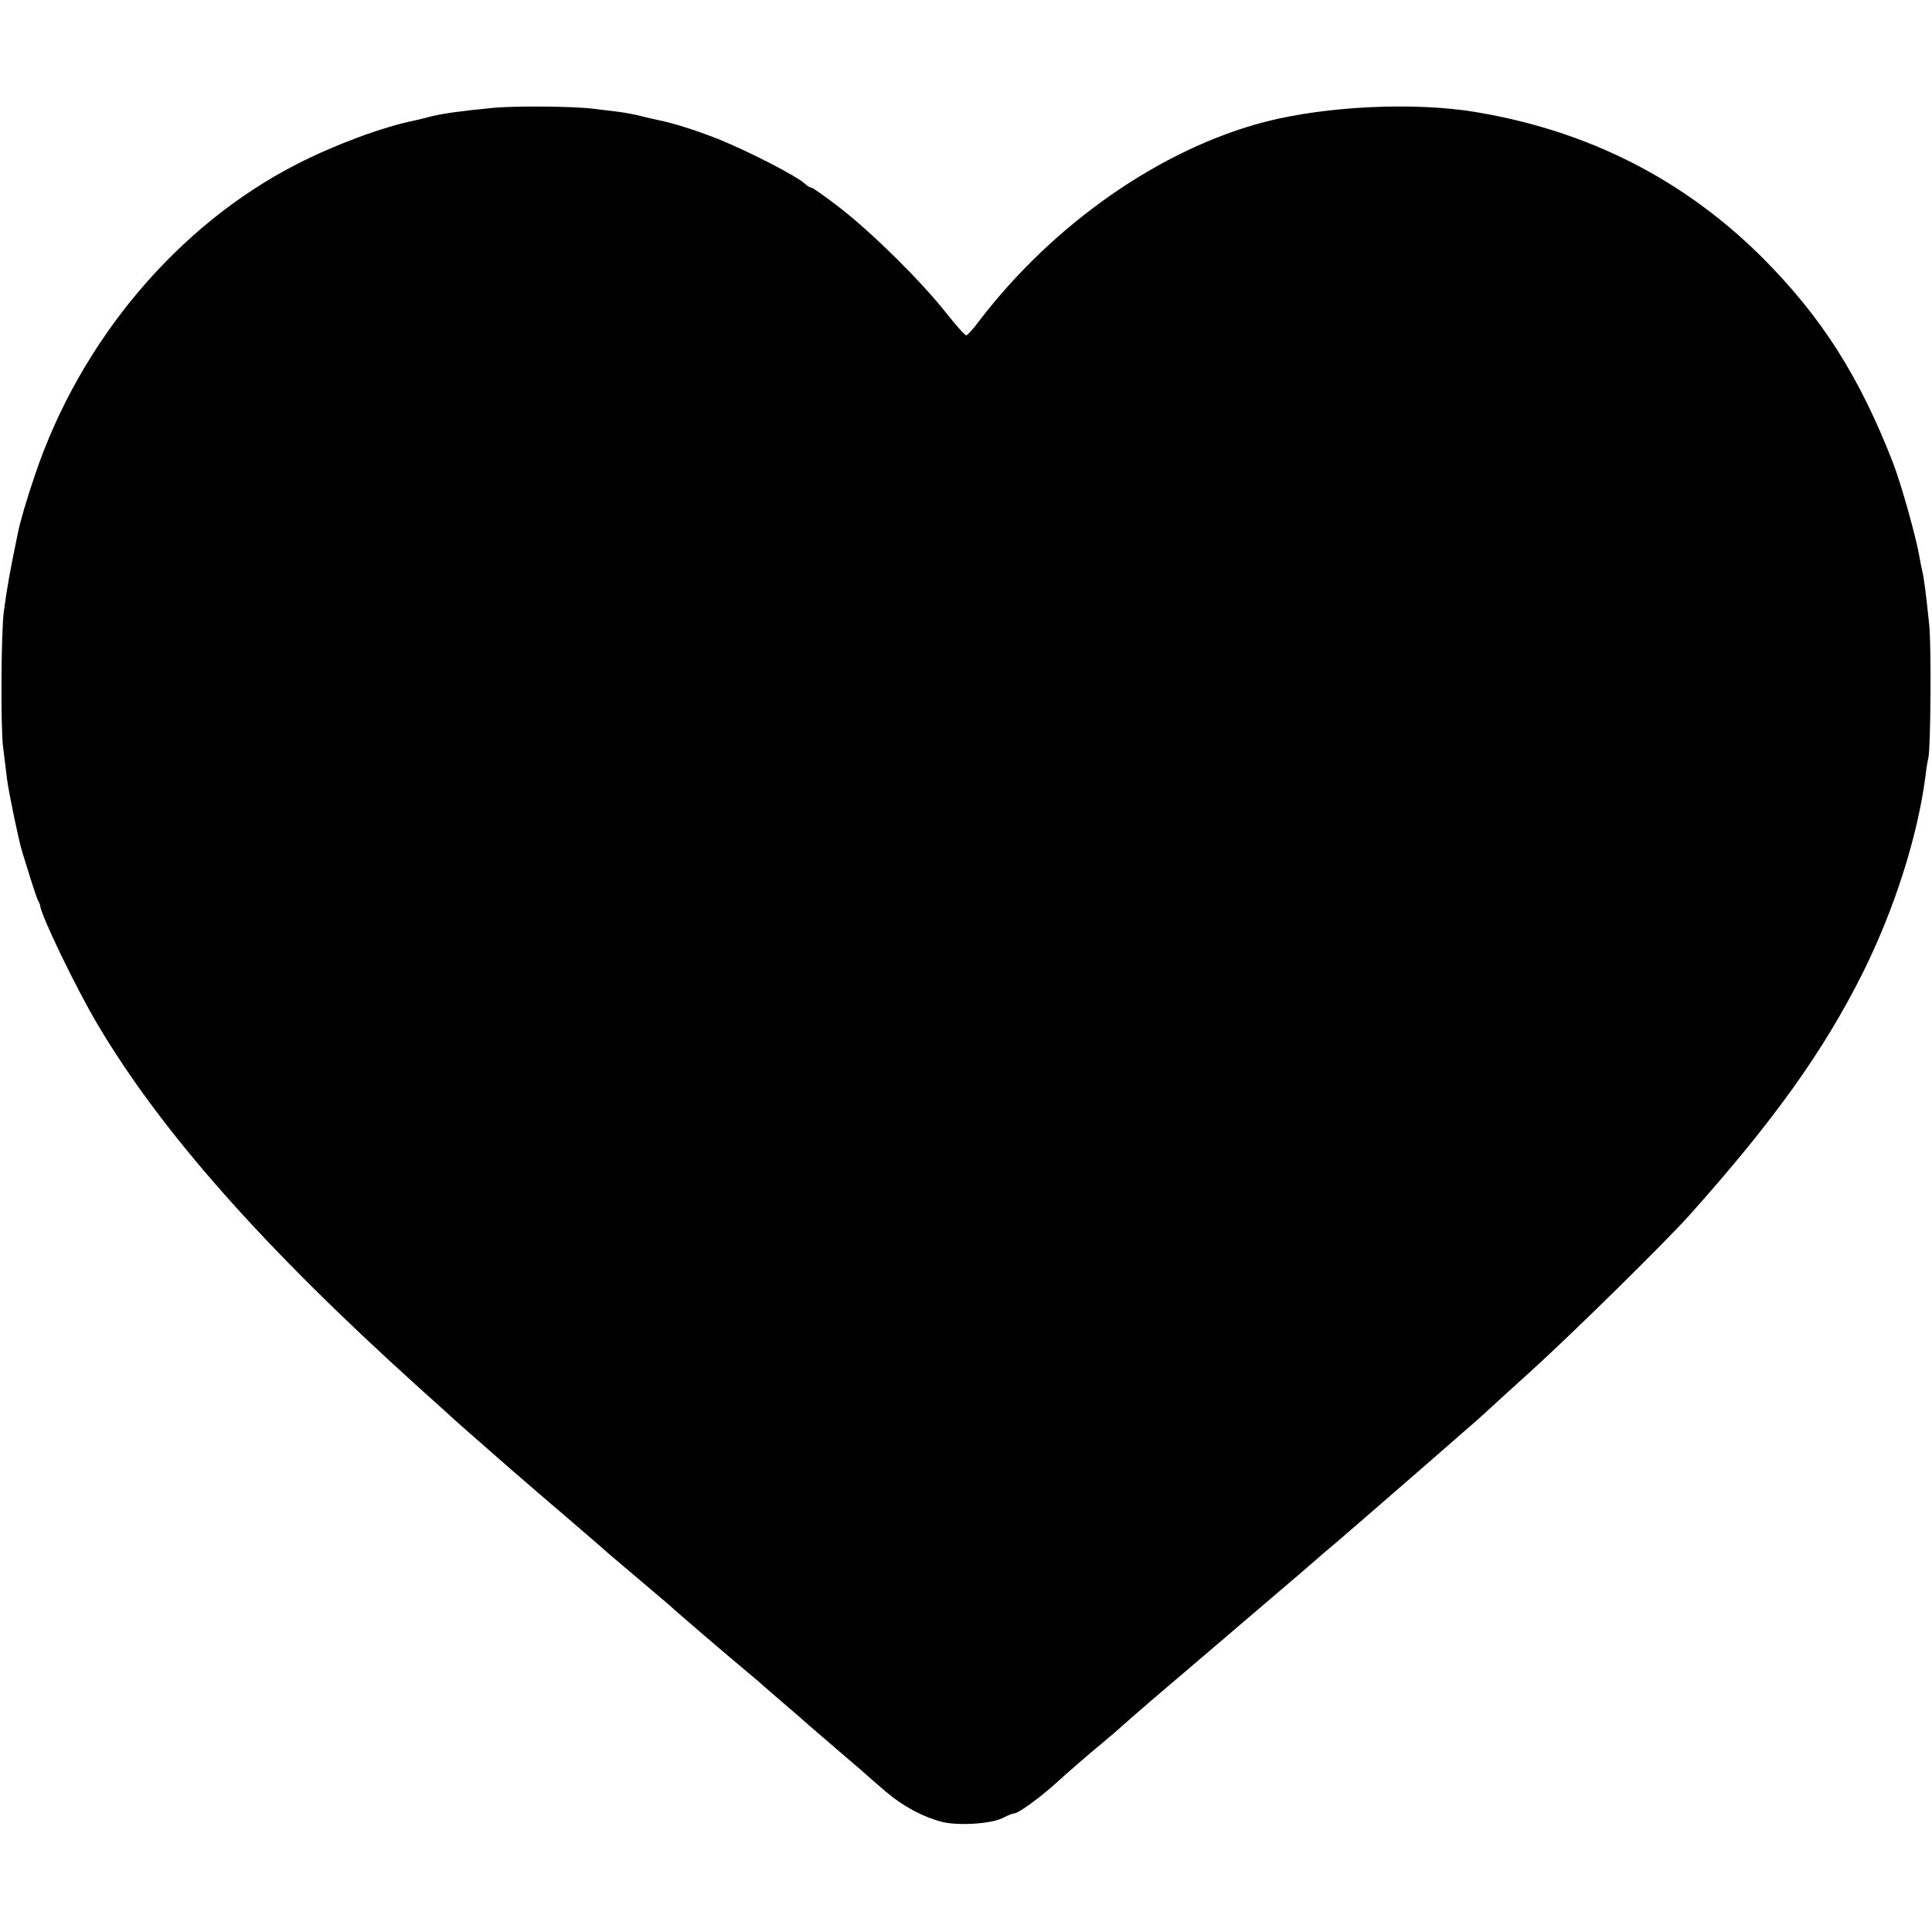<?xml version="1.0" standalone="no"?>
<!DOCTYPE svg PUBLIC "-//W3C//DTD SVG 20010904//EN"
 "http://www.w3.org/TR/2001/REC-SVG-20010904/DTD/svg10.dtd">
<svg version="1.0" xmlns="http://www.w3.org/2000/svg"
 width="700pt" height="700pt" viewBox="0 0 700 700"
 preserveAspectRatio="xMidYMid meet">
<g transform="translate(0,700) scale(0.1,-0.1)"
fill="#000000" stroke="none">
<path d="M1785 6609 c-114 -11 -178 -20 -220 -30 -22 -6 -51 -13 -65 -16 -117
-24 -288 -88 -423 -157 -433 -221 -786 -640 -950 -1126 -32 -94 -53 -167 -62
-210 -29 -140 -39 -196 -51 -285 -10 -72 -12 -418 -3 -490 5 -38 11 -90 14
-115 7 -53 42 -222 55 -265 5 -16 19 -61 31 -100 12 -38 24 -74 28 -80 3 -5 6
-12 6 -15 4 -38 130 -299 207 -429 229 -388 600 -808 1163 -1316 49 -44 99
-89 111 -100 22 -21 84 -75 229 -202 44 -38 134 -116 200 -172 66 -57 134
-115 150 -130 17 -14 73 -62 125 -106 52 -44 97 -82 100 -85 7 -8 216 -187
274 -235 27 -22 58 -49 70 -60 13 -11 49 -42 81 -70 32 -27 63 -54 69 -60 6
-5 58 -50 116 -100 58 -49 107 -92 110 -95 3 -3 30 -26 60 -52 64 -54 134 -91
203 -109 60 -15 181 -7 222 15 17 9 35 16 41 16 13 0 88 54 144 104 52 47 116
103 179 155 24 20 53 45 65 56 34 31 120 105 361 310 309 264 327 279 339 290
6 6 40 35 76 65 91 78 534 463 540 470 3 3 79 73 170 155 151 137 485 466 570
561 306 342 488 596 631 883 113 228 196 488 225 706 3 28 8 59 11 70 8 38 11
401 3 480 -11 109 -20 177 -25 195 -2 8 -7 31 -10 50 -12 72 -67 268 -97 345
-122 313 -258 526 -472 741 -285 284 -631 460 -1039 528 -222 37 -539 22 -762
-35 -379 -98 -769 -370 -1039 -724 -20 -27 -41 -50 -45 -50 -5 0 -37 36 -72
80 -91 116 -269 291 -382 379 -54 42 -102 76 -107 76 -5 0 -15 6 -22 13 -31
29 -200 116 -315 163 -79 31 -162 58 -223 70 -14 3 -41 9 -60 14 -19 5 -55 12
-80 15 -25 3 -65 8 -90 11 -70 9 -287 11 -365 3z"/>
</g>
</svg>
